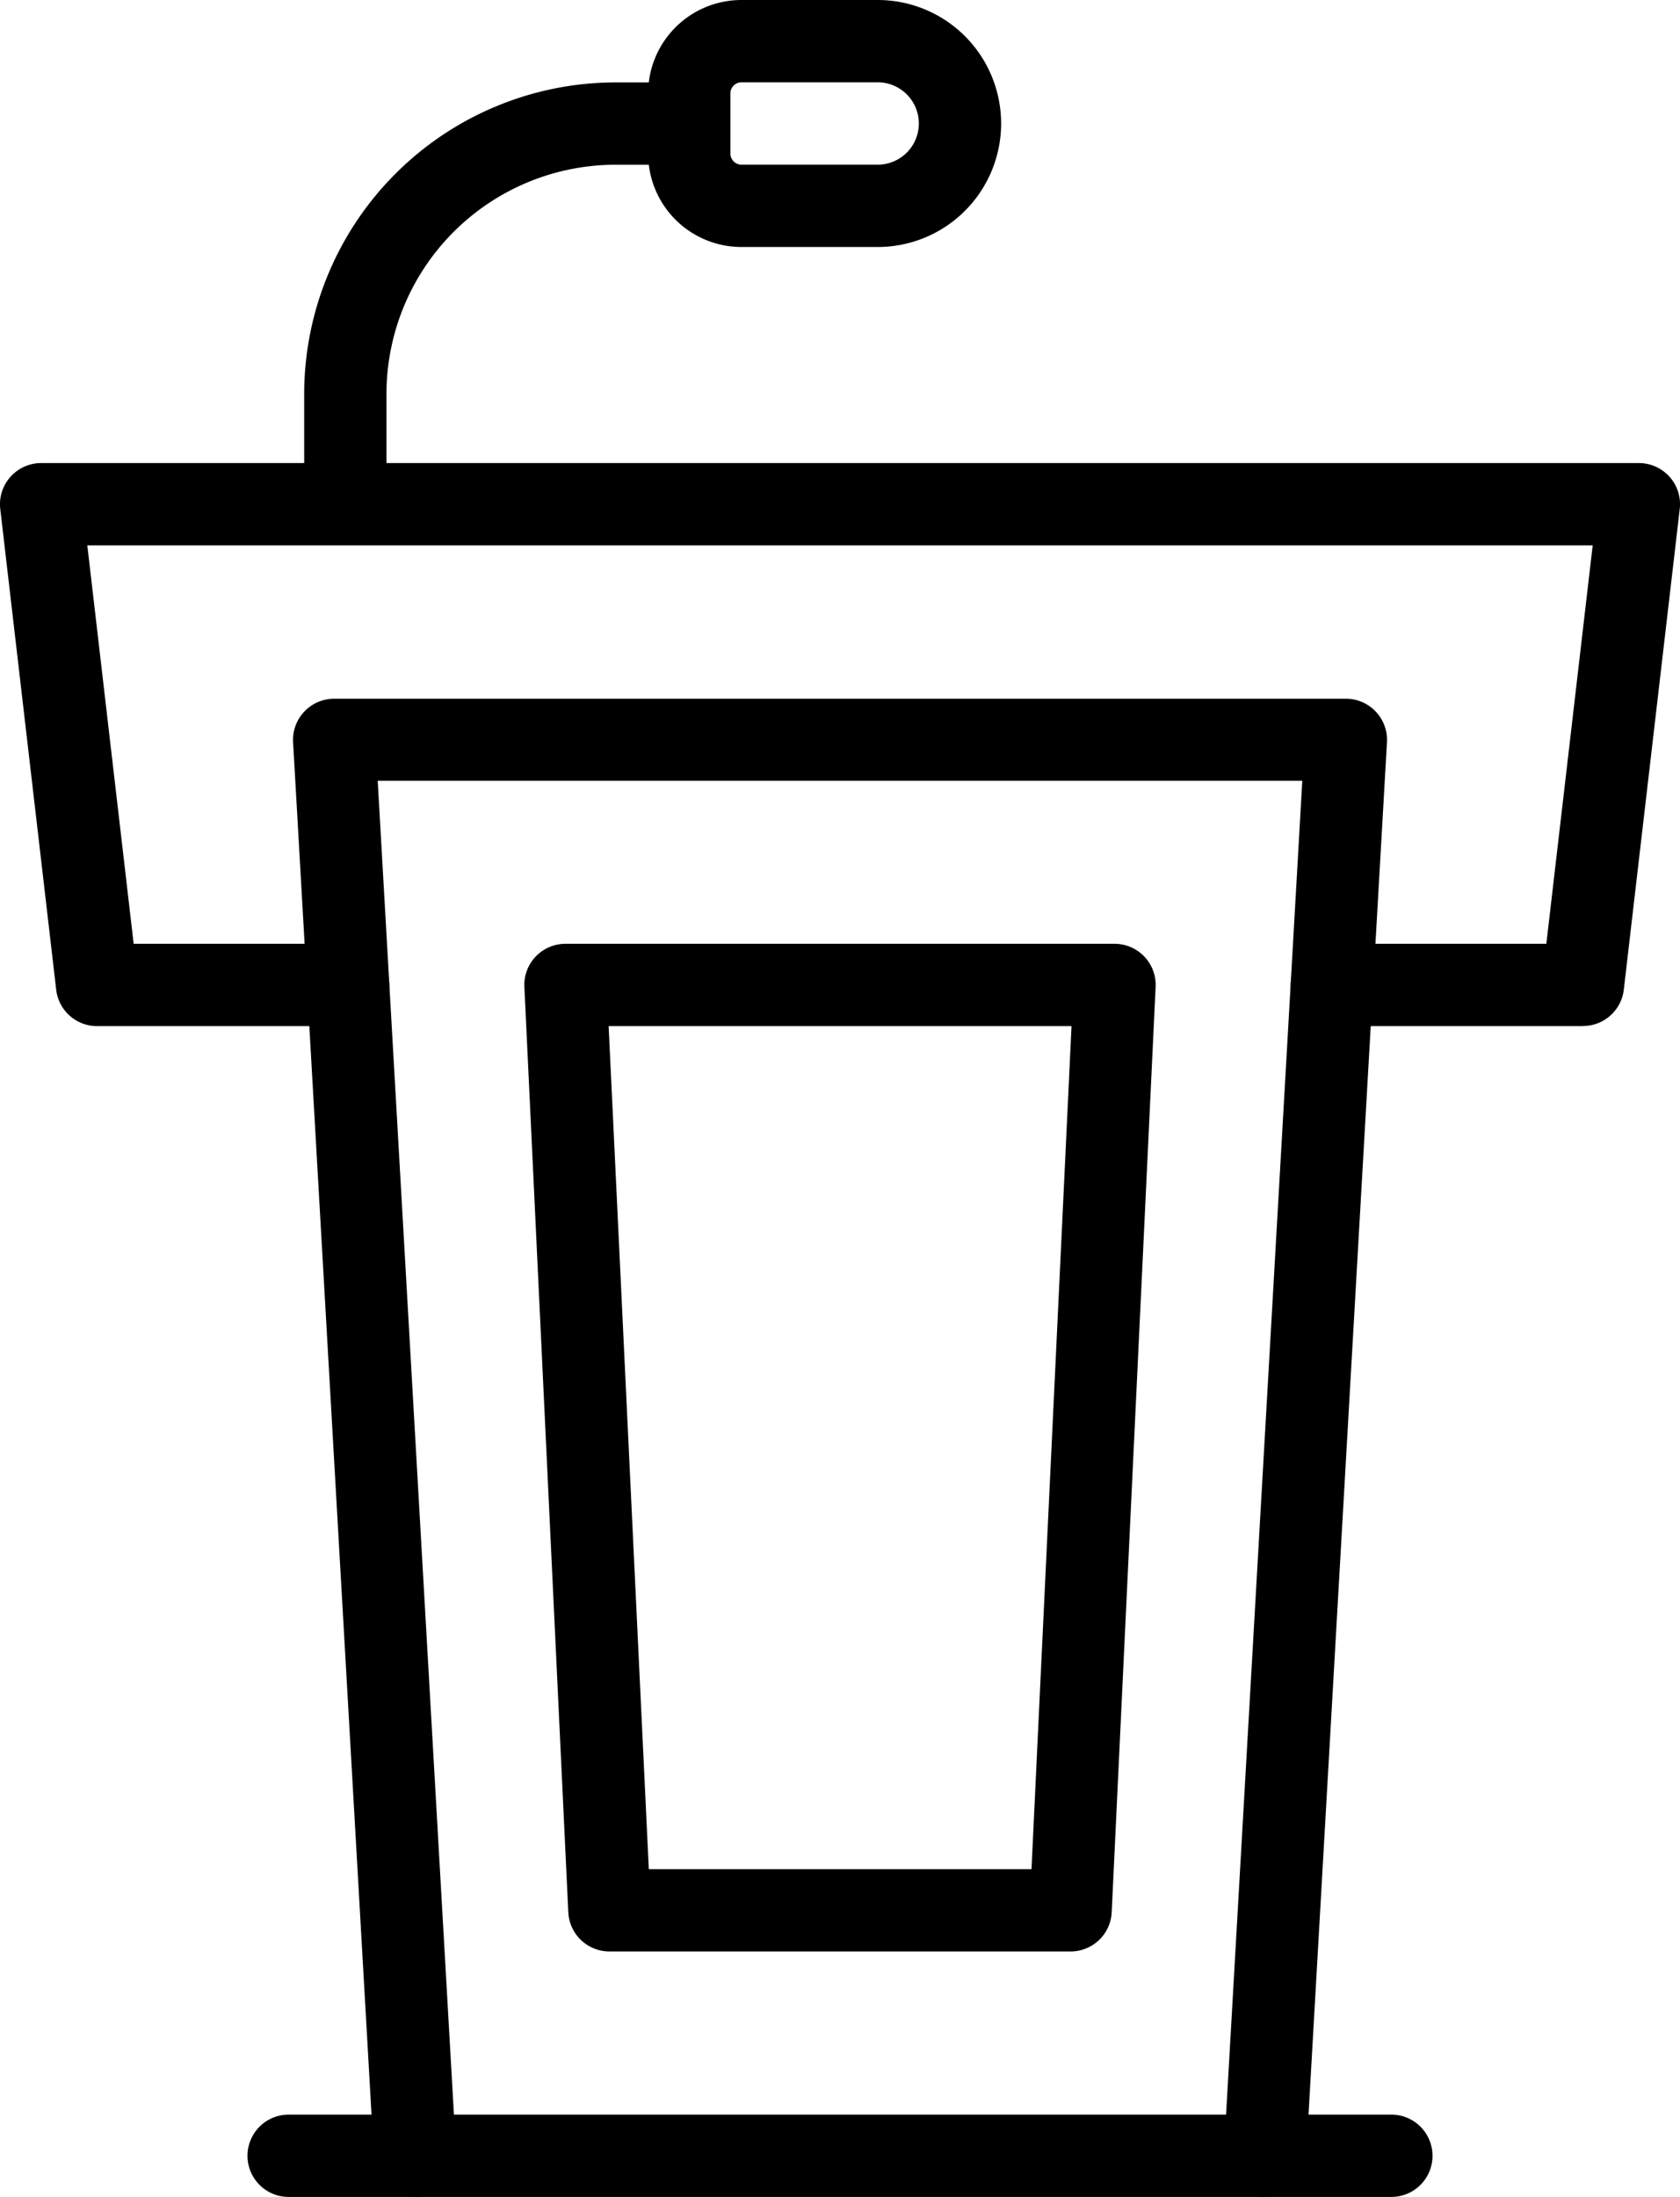 <?xml version="1.0" encoding="UTF-8"?> <svg xmlns="http://www.w3.org/2000/svg" xmlns:xlink="http://www.w3.org/1999/xlink" width="32.403" height="42.356" viewBox="0 0 32.403 42.356"><defs><clipPath id="clip-path"><rect id="Rectangle_1376" data-name="Rectangle 1376" width="32.403" height="42.356" fill="none"></rect></clipPath></defs><g id="Group_235" data-name="Group 235" clip-path="url(#clip-path)"><path id="Path_890" data-name="Path 890" d="M122.588,4.762h-2.627a1.8,1.8,0,0,1-1.8-1.8V1.8a1.8,1.8,0,0,1,1.8-1.8h2.627a2.381,2.381,0,0,1,0,4.762m-2.627-3.175a.213.213,0,0,0-.213.213V2.962a.214.214,0,0,0,.213.213h2.627a.794.794,0,0,0,0-1.588Z" transform="translate(-105.66 0)"></path><path id="Path_891" data-name="Path 891" d="M56.246,23.4a.793.793,0,0,1-.793-.793v-1.6a6.011,6.011,0,0,1,6-6h1.158a.793.793,0,1,1,0,1.587H61.457a4.422,4.422,0,0,0-4.417,4.417v1.6a.793.793,0,0,1-.793.793" transform="translate(-49.586 -13.418)"></path><path id="Path_892" data-name="Path 892" d="M72.166,156.16H72.12a.793.793,0,0,1-.747-.837l1.513-26.466H55.053l1.513,26.466a.793.793,0,0,1-1.584.091l-1.561-27.3a.794.794,0,0,1,.792-.839H73.727a.794.794,0,0,1,.792.839l-1.561,27.3a.793.793,0,0,1-.791.748" transform="translate(-47.768 -113.804)"></path><path id="Path_893" data-name="Path 893" d="M67.187,386.945H45.918a.793.793,0,1,1,0-1.587H67.187a.793.793,0,1,1,0,1.587" transform="translate(-40.351 -344.589)"></path><path id="Path_894" data-name="Path 894" d="M106.135,191.424H97.24a.794.794,0,0,1-.793-.756l-.847-17.84a.793.793,0,0,1,.793-.831h10.589a.793.793,0,0,1,.793.831l-.847,17.84a.793.793,0,0,1-.793.756M98,189.838h7.381l.772-16.254H97.225Z" transform="translate(-85.486 -153.801)"></path><path id="Path_895" data-name="Path 895" d="M30.531,95.249H25.688a.793.793,0,1,1,0-1.587h4.137l.894-7.681H1.684l.894,7.681H6.715a.793.793,0,1,1,0,1.587H1.872a.793.793,0,0,1-.788-.7L.005,85.279a.794.794,0,0,1,.788-.885H31.61a.793.793,0,0,1,.788.885l-1.079,9.268a.793.793,0,0,1-.788.7" transform="translate(0 -75.466)"></path></g></svg> 
